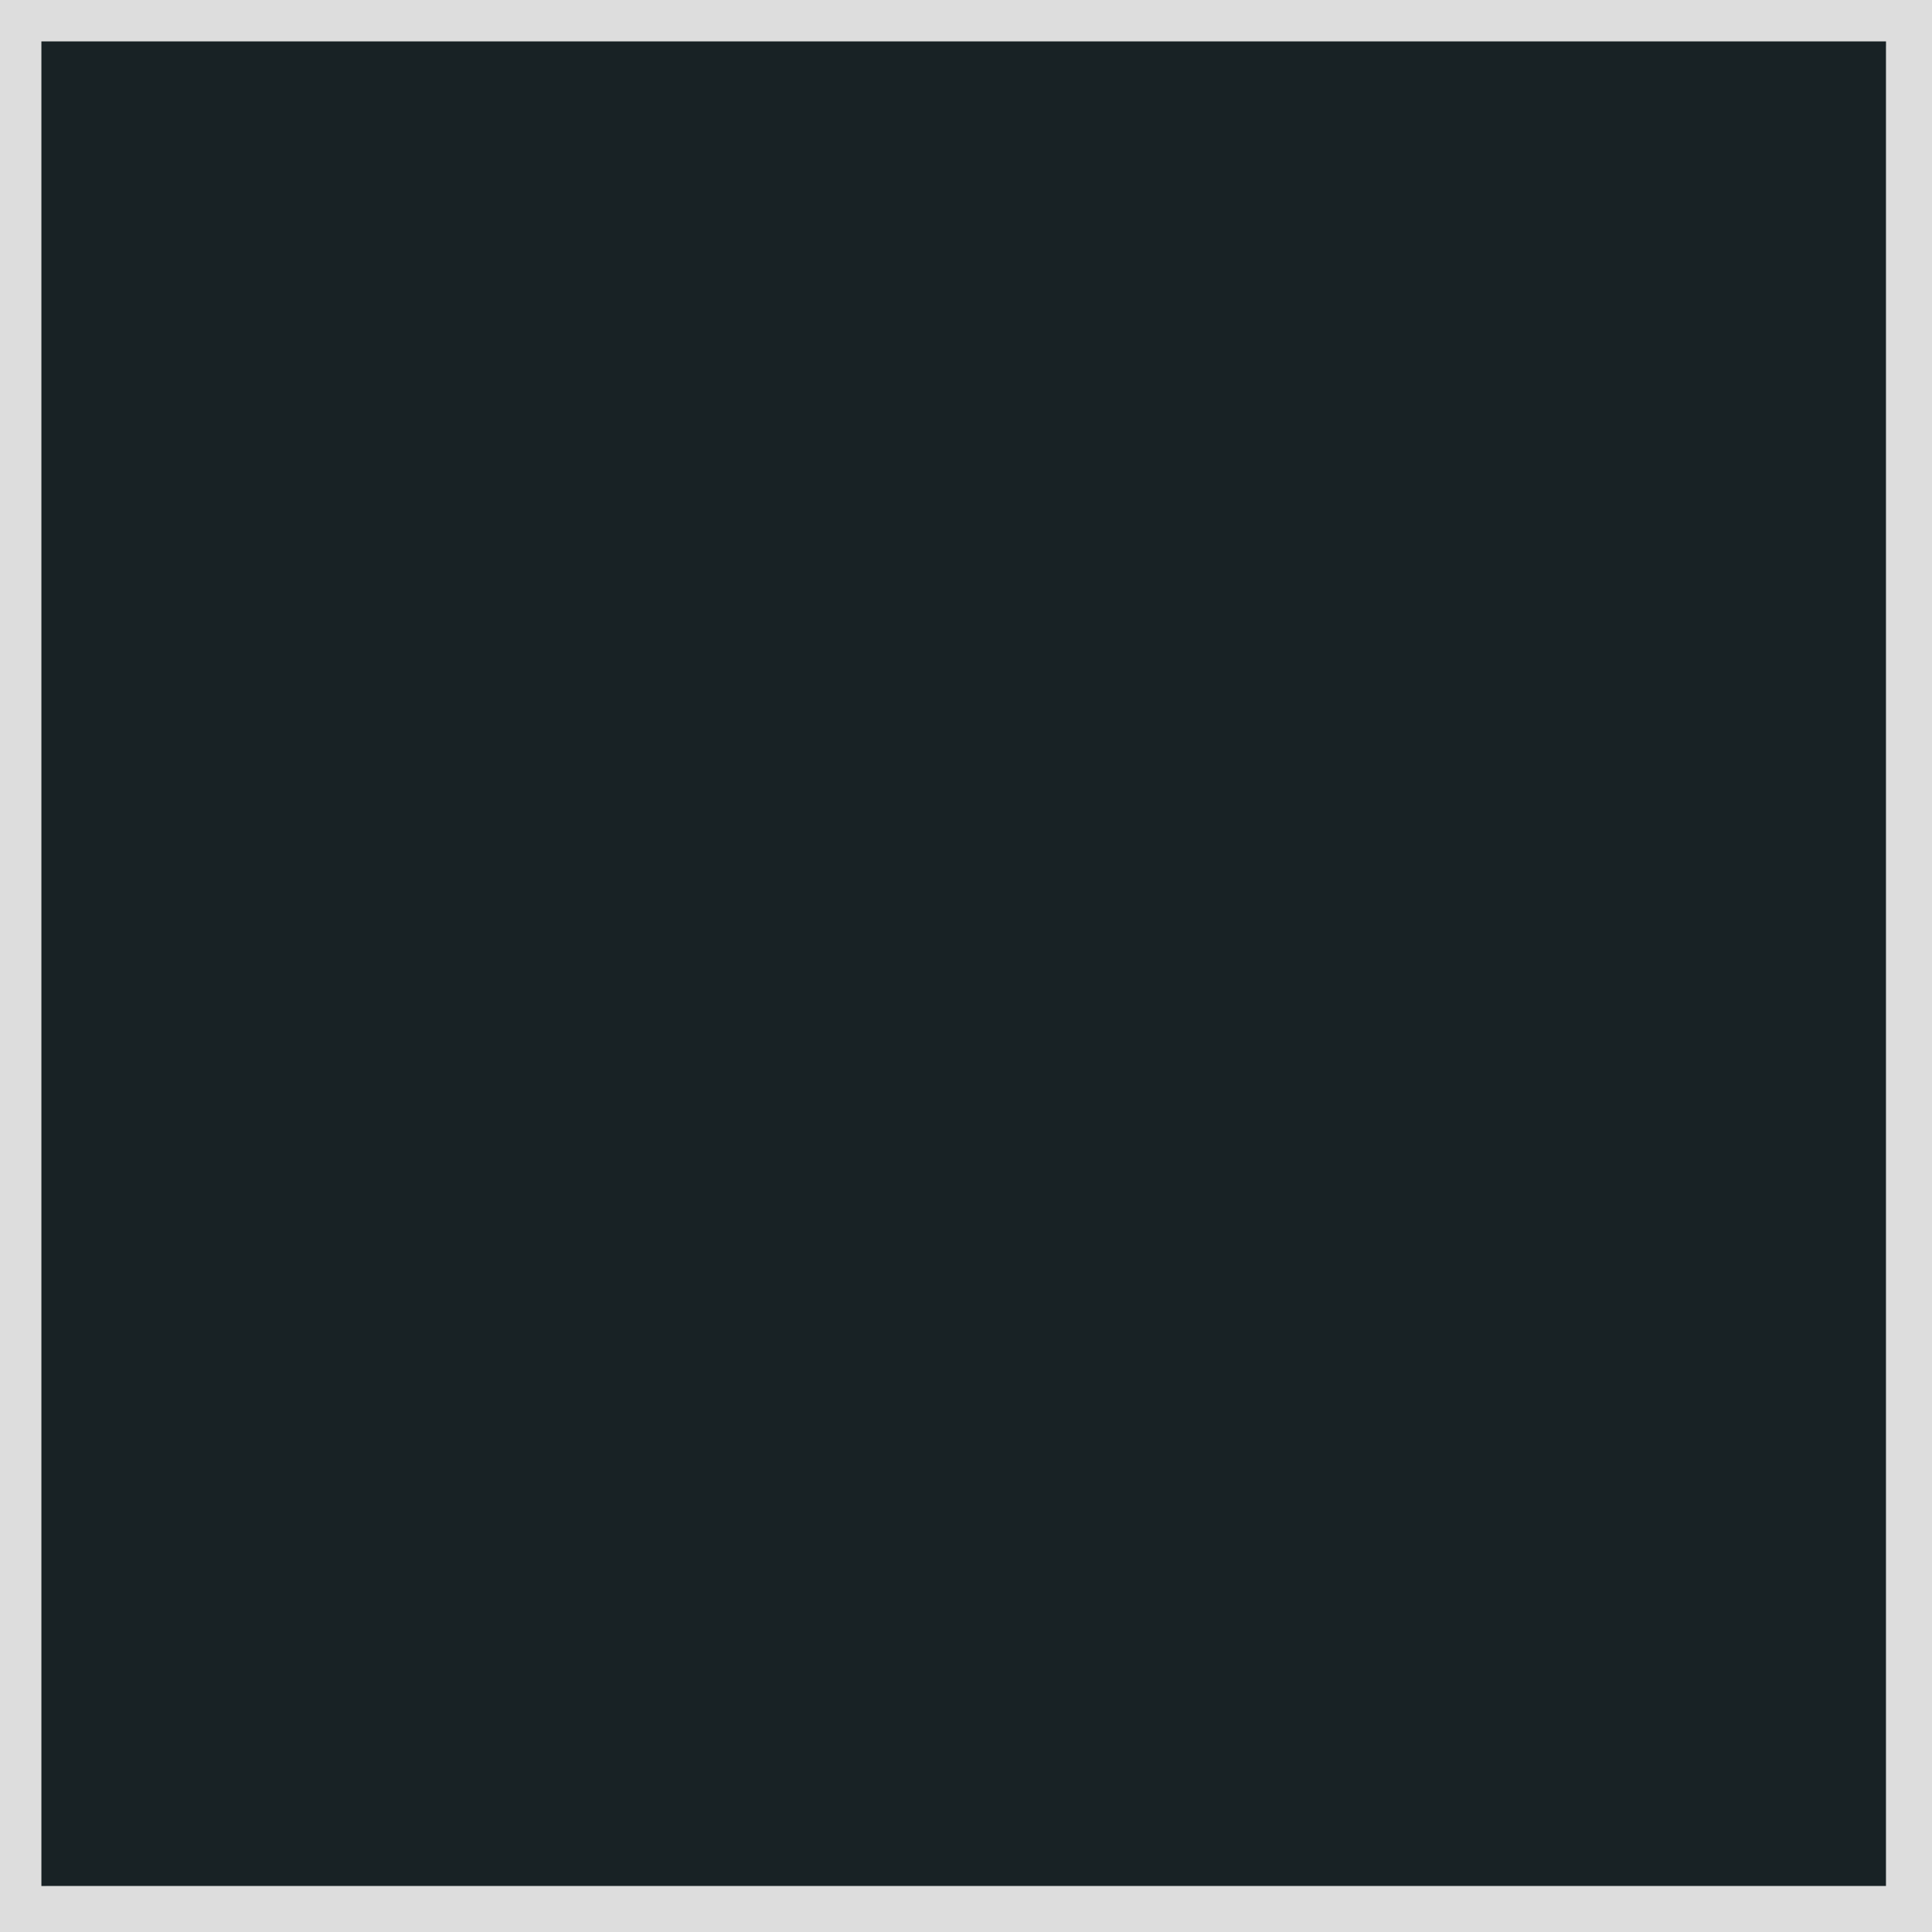 <?xml version="1.0" encoding="utf-8"?>
<!-- Generator: Adobe Illustrator 25.1.0, SVG Export Plug-In . SVG Version: 6.00 Build 0)  -->
<svg version="1.1" id="レイヤー_1" xmlns="http://www.w3.org/2000/svg" xmlns:xlink="http://www.w3.org/1999/xlink" x="0px"
	 y="0px" viewBox="0 0 42 42" style="enable-background:new 0 0 42 42;" xml:space="preserve">
<rect x="0" y="0" width="42" height="42" fill="#808080" stroke="none"/>
<style type="text/css">
	.st0{fill-rule:evenodd;clip-rule:evenodd;fill:#FFFFFF;stroke:#DDDDDD;}
	.st1{fill:#182225;}
</style>
<desc>Created with Sketch.</desc>
<g id="_x2D_-Product">
	<g id="_x33_.1.0_x5F_Product-Calendar_x28_wall_x29_" transform="translate(-806, -305)">
		<g id="first_option_2" transform="translate(806, 305)">
			<rect x="0.5" y="0.5" class="st0" width="41" height="41"/>
		</g>
	</g>
</g>
<rect x="0.9" y="0.9" class="st1" width="40.1" height="40.1"/>
</svg>
